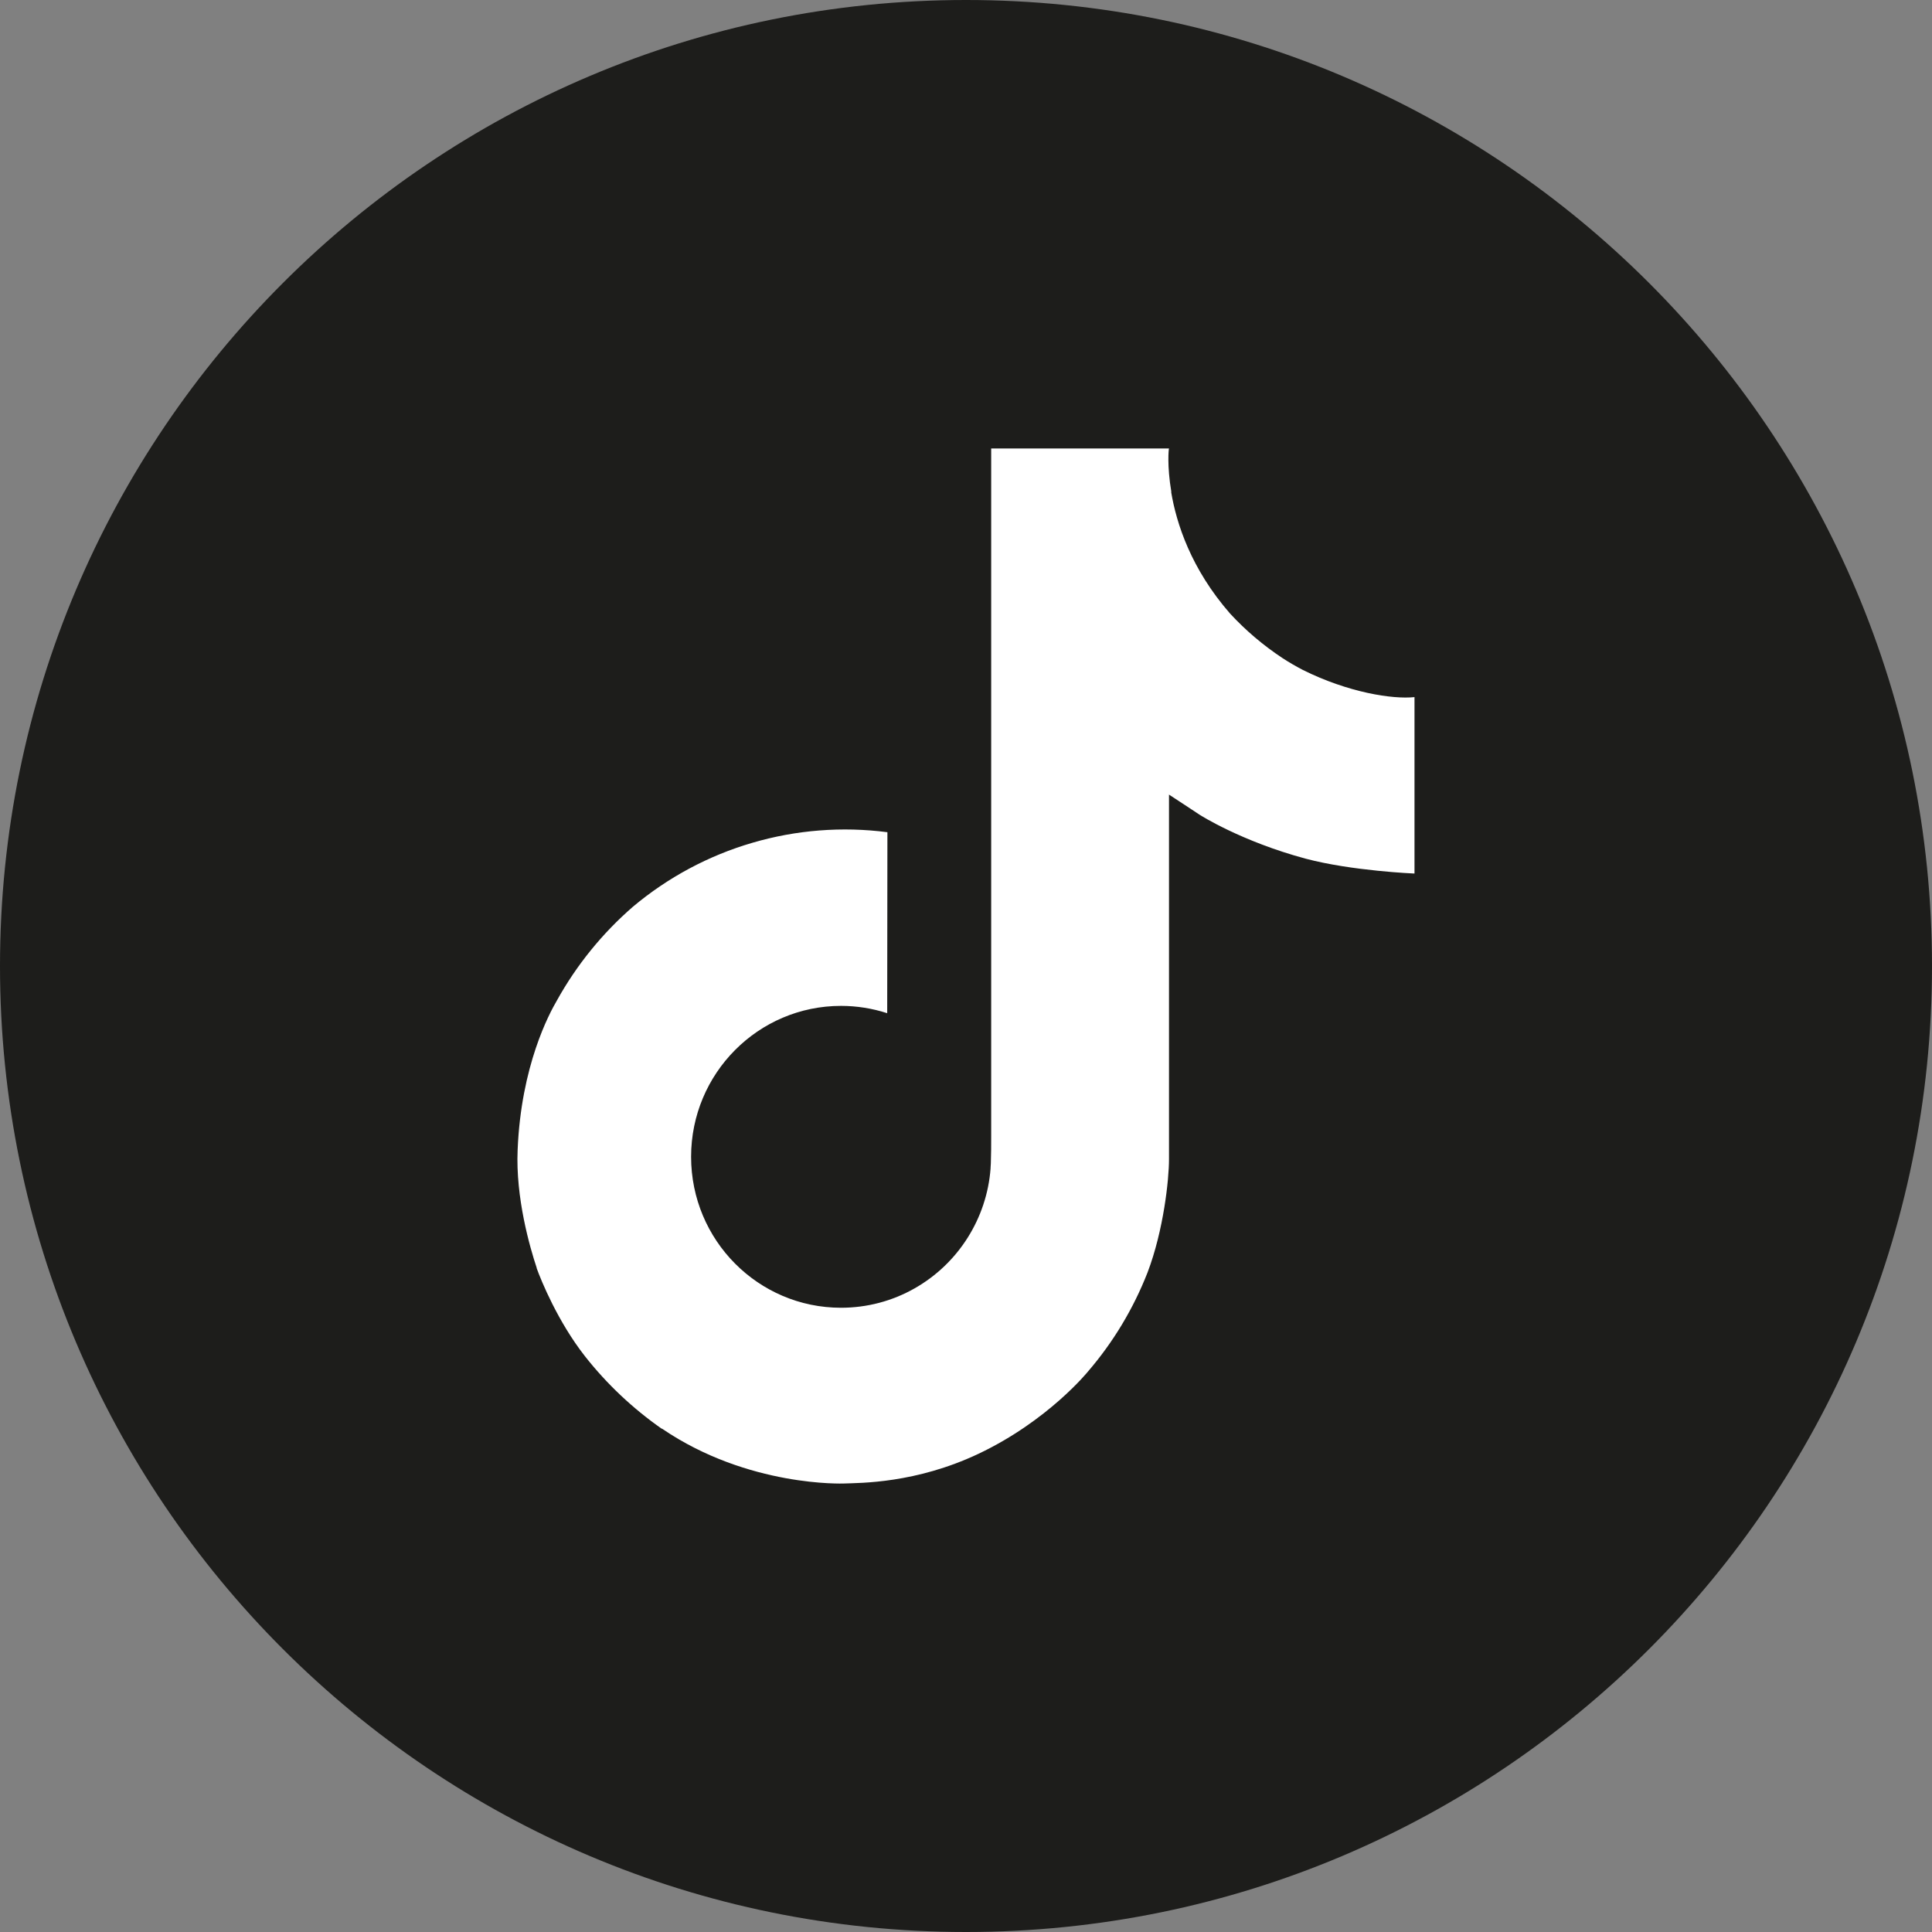 <svg width="28" height="28" viewBox="0 0 28 28" fill="none" xmlns="http://www.w3.org/2000/svg">
<rect x="0" y="0" width="28" height="28" fill="#808080" stroke="none"/>
<path d="M0 14.001C0 6.269 6.268 0 14 0C21.732 0 28 6.269 28 14.001C28 21.733 21.732 28 14 28C6.268 28 0 21.733 0 14.001Z" fill="#1D1D1B"/>
<g clip-path="url(#clip0_4002_950)">
<path d="M18.881 9.709C18.78 9.656 18.681 9.599 18.586 9.537C18.308 9.353 18.053 9.137 17.827 8.892C17.262 8.245 17.05 7.589 16.973 7.129H16.976C16.911 6.747 16.938 6.5 16.942 6.5H14.365V16.462C14.365 16.596 14.365 16.728 14.36 16.859C14.36 16.875 14.358 16.89 14.357 16.908C14.357 16.915 14.357 16.922 14.356 16.93C14.356 16.932 14.356 16.934 14.356 16.936C14.329 17.293 14.214 17.638 14.022 17.941C13.83 18.244 13.567 18.495 13.255 18.672C12.93 18.857 12.563 18.953 12.189 18.953C10.989 18.953 10.016 17.974 10.016 16.765C10.016 15.557 10.989 14.578 12.189 14.578C12.416 14.578 12.642 14.614 12.858 14.684L12.861 12.061C12.205 11.976 11.539 12.028 10.905 12.214C10.27 12.399 9.681 12.715 9.174 13.14C8.73 13.525 8.356 13.986 8.071 14.5C7.962 14.687 7.552 15.441 7.502 16.664C7.471 17.358 7.679 18.077 7.778 18.374V18.38C7.841 18.555 8.083 19.152 8.478 19.656C8.796 20.06 9.172 20.414 9.594 20.709V20.702L9.6 20.709C10.847 21.556 12.23 21.5 12.23 21.5C12.469 21.491 13.271 21.5 14.182 21.069C15.192 20.59 15.767 19.878 15.767 19.878C16.134 19.452 16.426 18.966 16.631 18.442C16.864 17.83 16.942 17.095 16.942 16.801V11.516C16.973 11.535 17.389 11.81 17.389 11.81C17.389 11.81 17.989 12.194 18.924 12.445C19.596 12.623 20.5 12.66 20.5 12.66V10.103C20.183 10.137 19.54 10.037 18.881 9.709Z" fill="white"/>
</g>
<defs>
<clipPath id="clip0_4002_950">
<rect width="16" height="16" fill="white" transform="translate(6 6)"/>
</clipPath>
</defs>
</svg>
